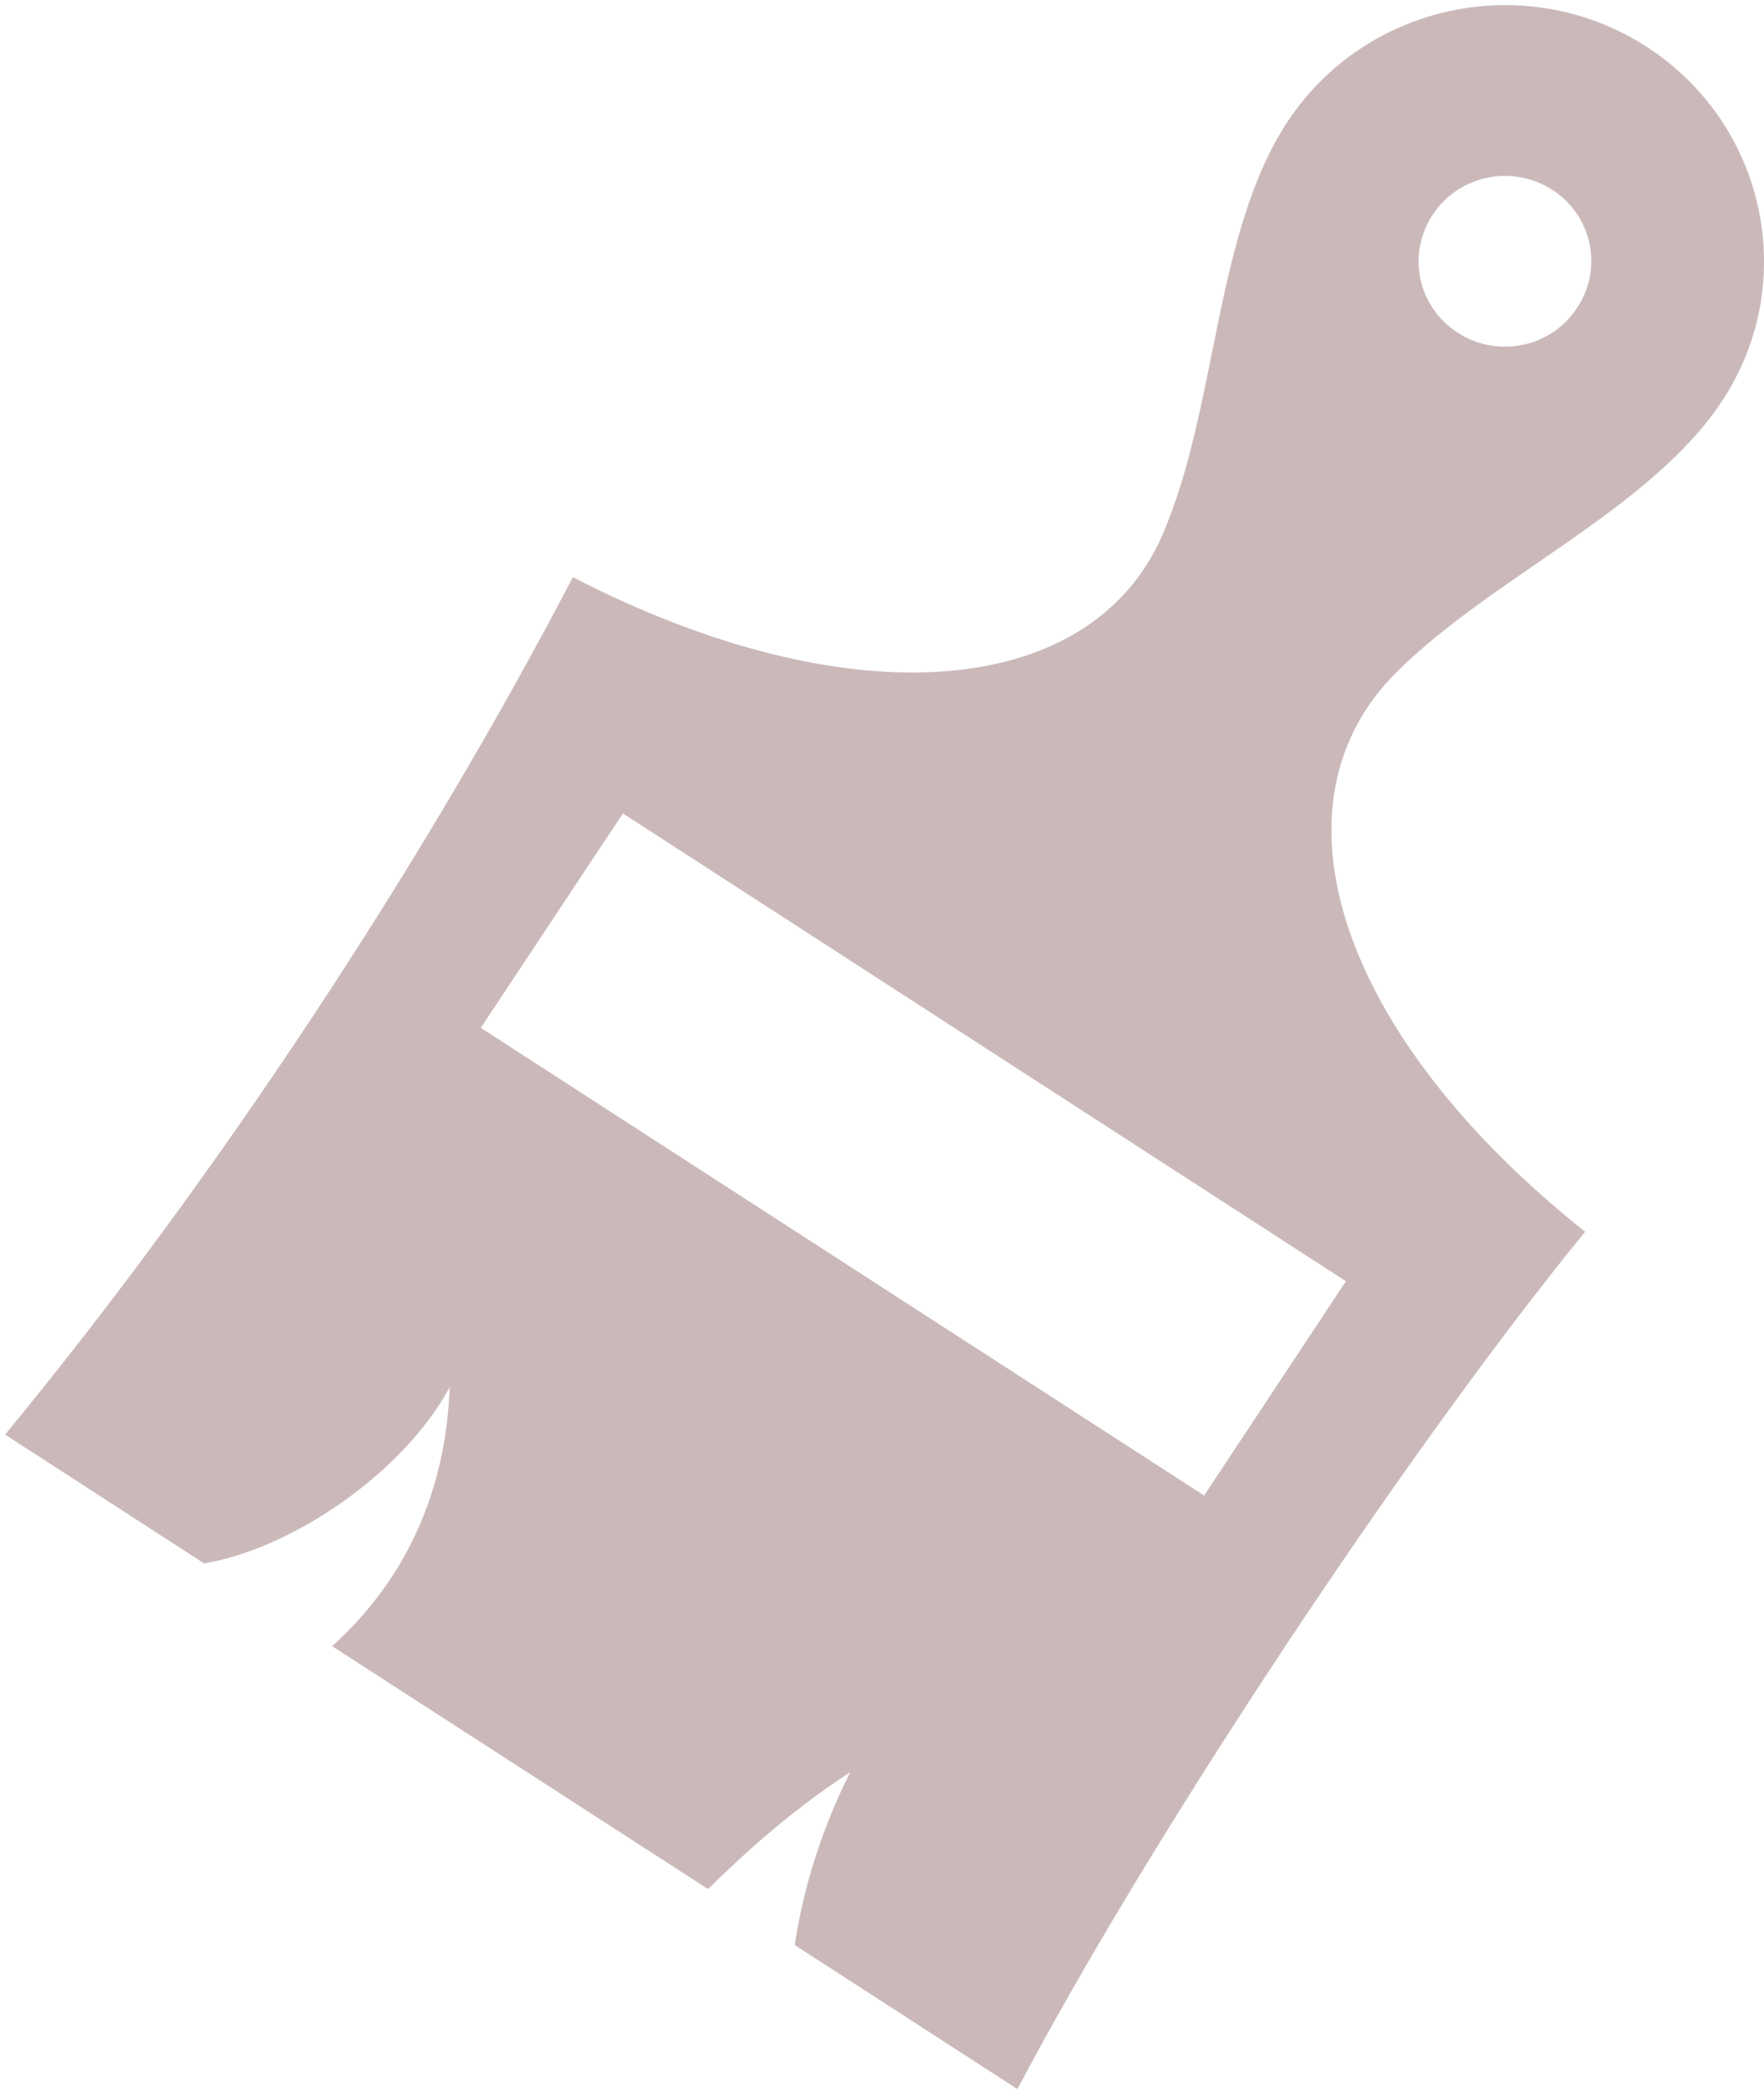 <svg width="141" height="167" viewBox="0 0 141 167" fill="none" xmlns="http://www.w3.org/2000/svg">
<path d="M111.693 53.641C119.398 46.036 131.904 40.701 137.619 32.09C143.889 22.64 141.19 9.943 131.636 3.747C122.062 -2.442 109.233 0.223 102.948 9.673C97.029 18.595 97.318 32.722 92.875 42.831C87.132 55.889 67.898 57.512 45.79 46.12C33.65 69.377 17.144 94.334 0.407 114.629L16.315 124.925C23.471 123.718 32.336 117.578 35.942 110.84C35.66 118.937 32.581 126.105 26.543 131.537L56.595 150.944C60.433 147.169 64.004 144.172 67.955 141.612C65.712 146.073 64.215 150.798 63.526 155.419L81.325 166.93C91.87 146.92 112.368 115.982 126.702 98.421C106.878 82.657 100.994 64.173 111.693 53.641ZM124.08 15.168C127.271 17.222 128.157 21.468 126.055 24.604C123.988 27.775 119.693 28.642 116.523 26.588C113.317 24.528 112.431 20.302 114.526 17.152C116.6 13.995 120.888 13.107 124.08 15.168ZM96.249 119.499L38.43 82.13L49.79 64.999L107.581 102.376L96.249 119.499Z" fill="#997577" fill-opacity="0.5"/>
</svg>
